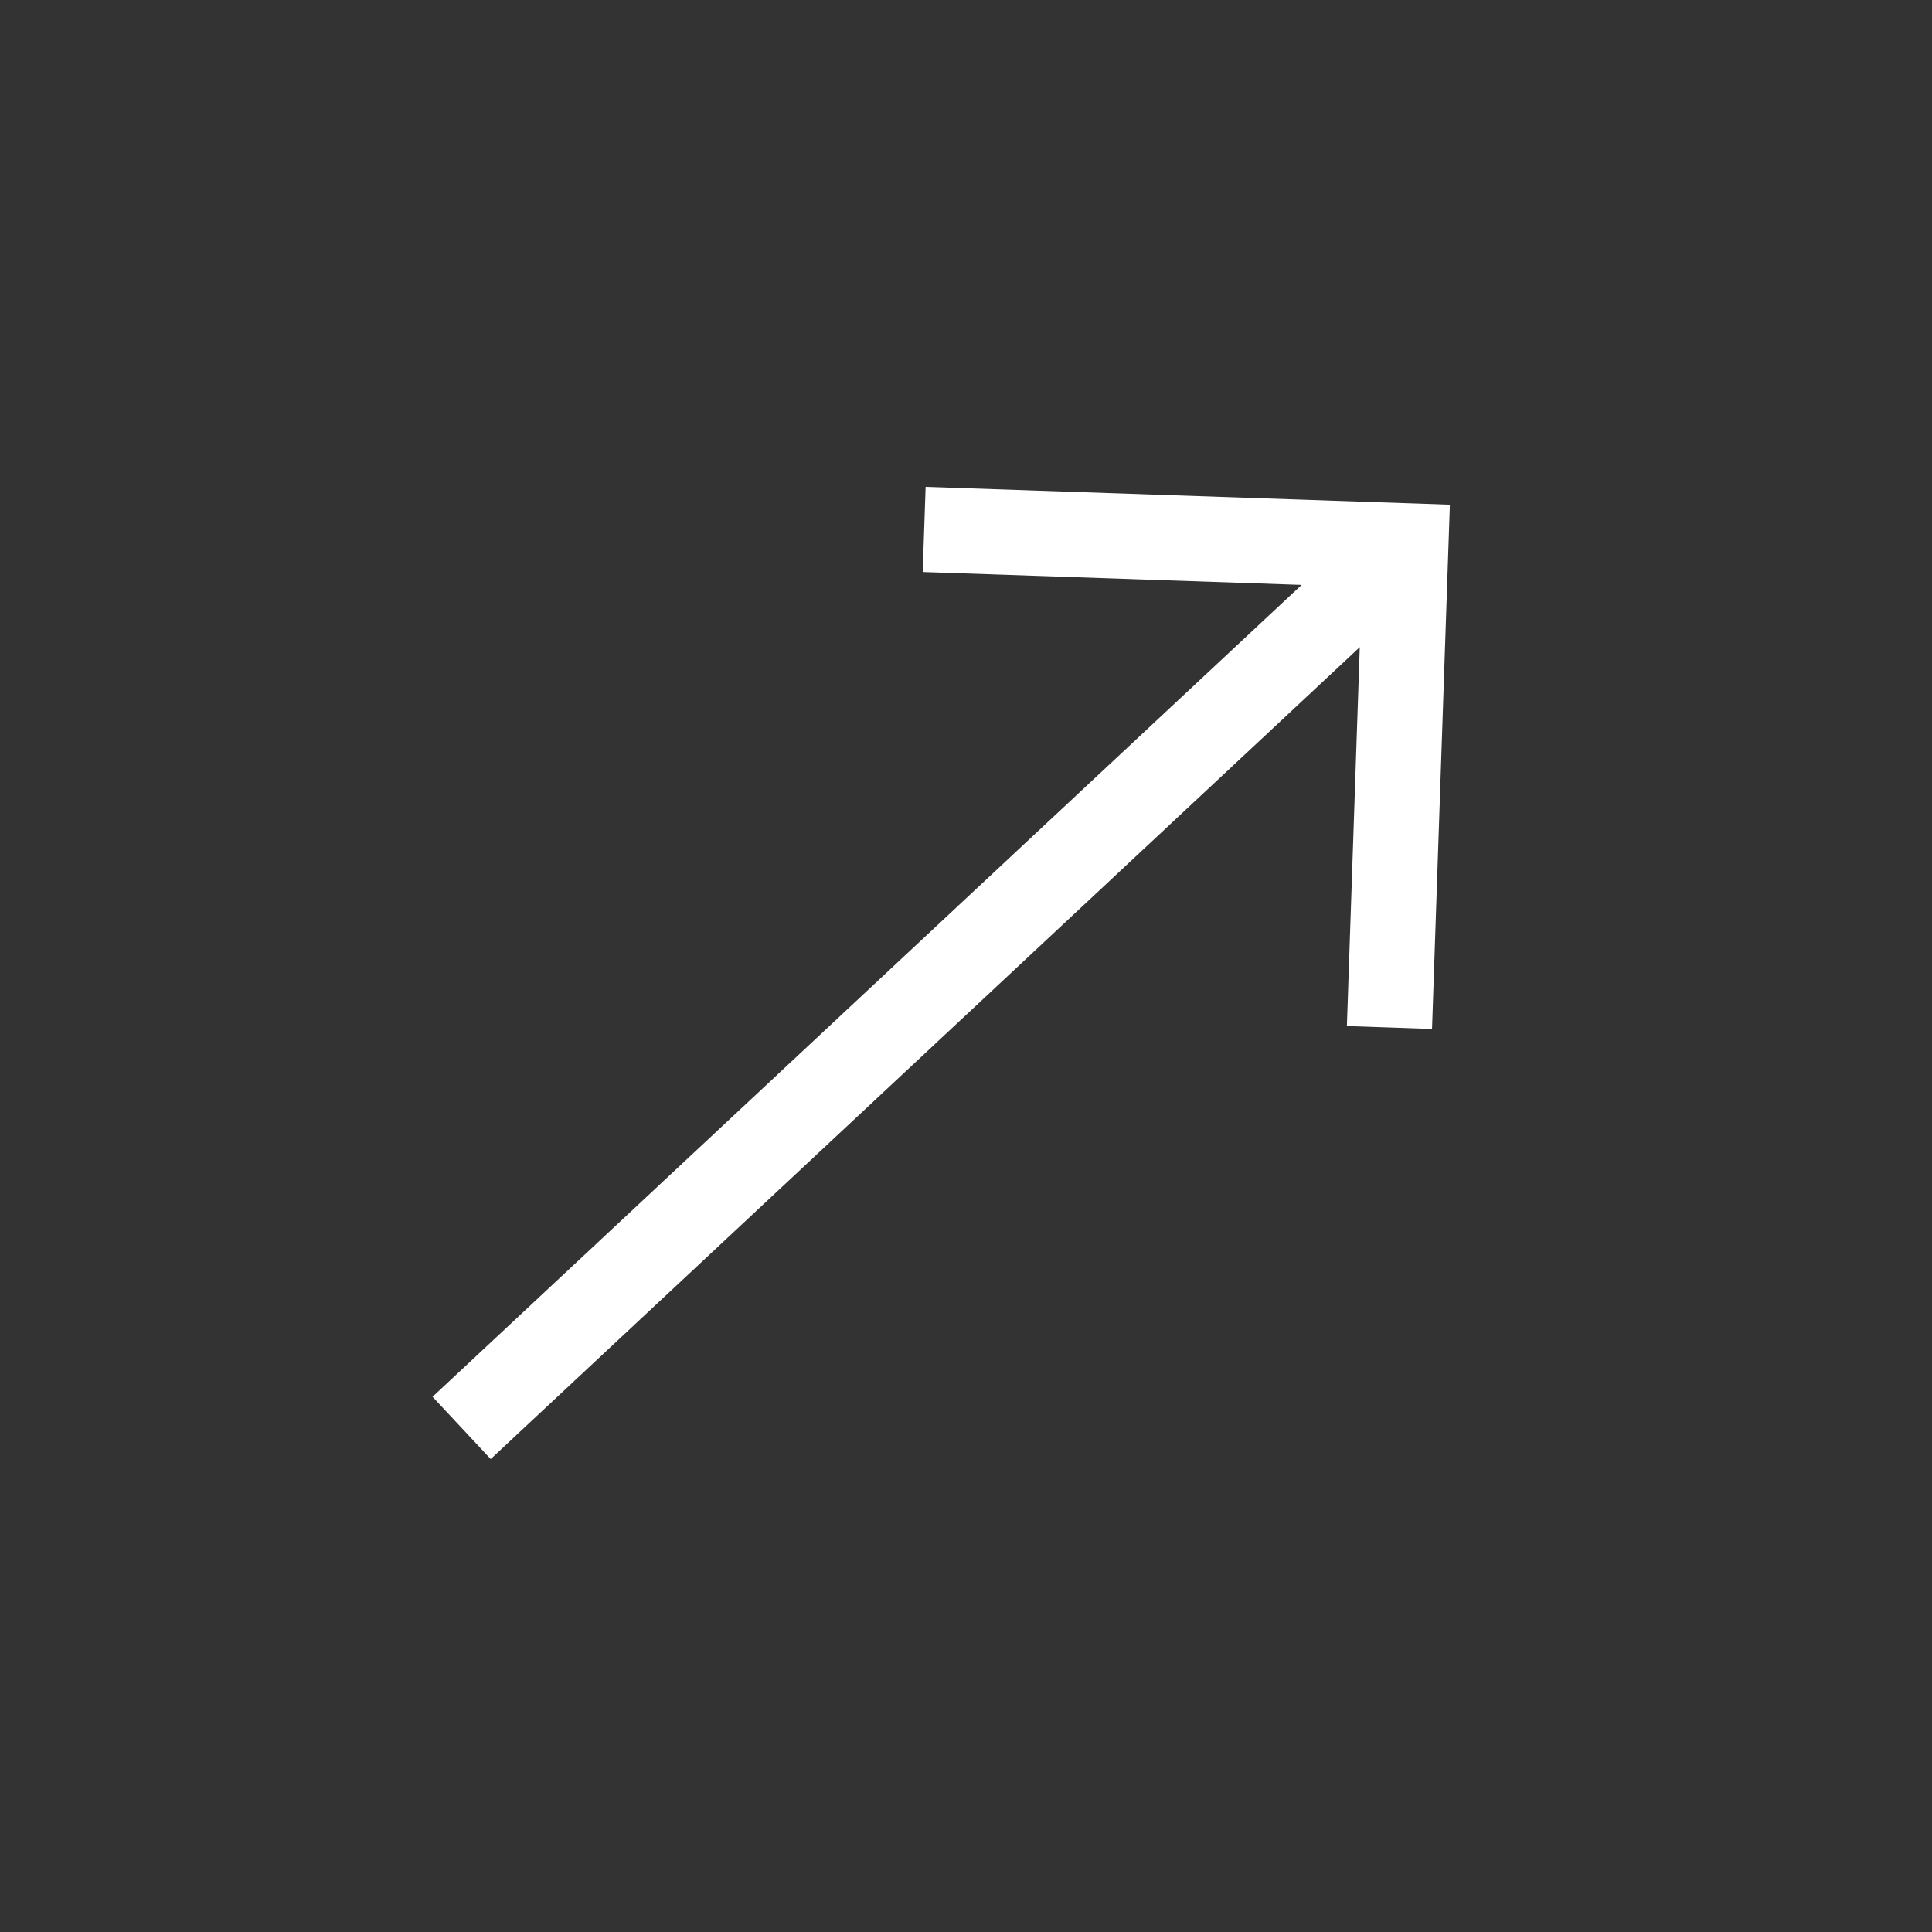 <svg width="60" height="60" viewBox="0 0 60 60" fill="none" xmlns="http://www.w3.org/2000/svg">
    <rect x="0" y="0" width="60" height="60" fill="#333333" stroke="none"/>
    <g clip-path="url(#clip0_64_4144)">
        <path
            d="M28.746 15.12L28.656 17.764L40.423 18.165L13.433 43.379L15.239 45.312L42.229 20.098L41.829 31.865L44.473 31.955L45.027 15.674L28.746 15.12Z"
            fill="#FFFFFF" />
    </g>
    <defs>
        <clipPath id="clip0_64_4144">
            <rect width="42" height="42" fill="white" transform="translate(0 29) rotate(-43.052)" />
        </clipPath>
    </defs>
</svg>